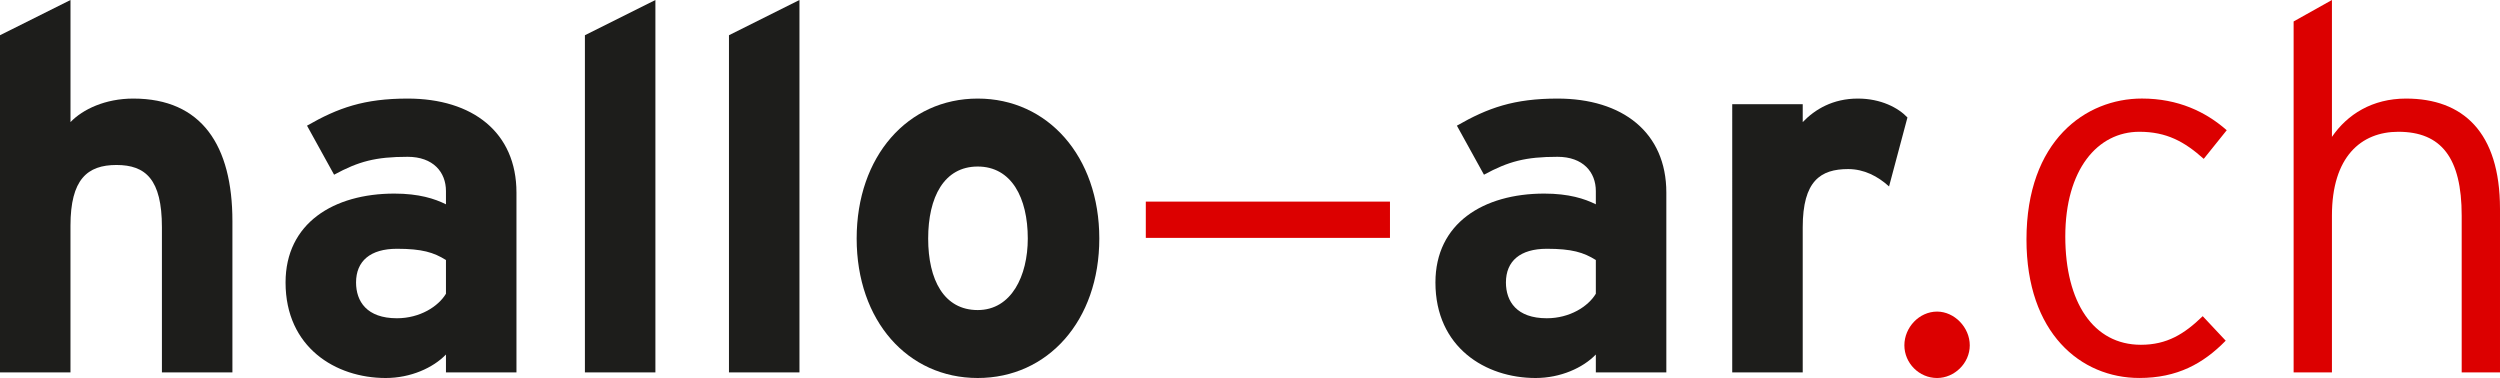 <?xml version="1.0" encoding="UTF-8"?>
<svg id="b" data-name="Ebene 2" xmlns="http://www.w3.org/2000/svg" viewBox="0 0 146.818 22.199">
  <defs>
    <style>
      .d {
        fill: #dc0000;
      }

      .e {
        fill: #1d1d1b;
      }
    </style>
  </defs>
  <g id="c" data-name="Ebene 1">
    <g>
      <path class="e" d="M13.649,21.869h-4.14v-8.52c0-2.82-.96-3.66-2.67-3.66s-2.7.84-2.7,3.569v8.61H0V2.069L4.14,0v7.17c.72-.75,2.04-1.381,3.69-1.381,4.02,0,5.819,2.761,5.819,7.2v8.88Z"/>
      <path class="e" d="M30.33,21.869h-4.14v-1.05c-.75.779-2.07,1.38-3.54,1.38-2.94,0-5.88-1.8-5.88-5.61,0-3.479,2.82-5.22,6.39-5.22,1.44,0,2.37.3,3.03.63v-.779c0-1.11-.75-2.011-2.25-2.011-1.89,0-2.88.271-4.32,1.051l-1.59-2.88c1.83-1.051,3.36-1.591,5.91-1.591,3.81,0,6.39,1.98,6.39,5.521v10.56ZM26.19,17.249v-1.979c-.72-.45-1.41-.66-2.88-.66-1.56,0-2.4.72-2.4,1.979,0,1.11.63,2.101,2.4,2.101,1.35,0,2.43-.69,2.88-1.44Z"/>
      <path class="e" d="M38.49,21.869h-4.14V2.069l4.14-2.069v21.869Z"/>
      <path class="e" d="M46.95,21.869h-4.14V2.069l4.14-2.069v21.869Z"/>
      <path class="e" d="M64.559,14.009c0,4.83-3.03,8.19-7.14,8.19s-7.11-3.36-7.11-8.19c0-4.829,3-8.22,7.11-8.22s7.14,3.391,7.14,8.22ZM60.359,14.009c0-2.399-.96-4.229-2.94-4.229s-2.91,1.8-2.91,4.229c0,2.431.93,4.2,2.91,4.2s2.94-2.01,2.94-4.2Z"/>
      <path class="d" d="M81.629,13.97h-14.339v-2.13h14.339v2.13Z"/>
      <path class="e" d="M97.859,21.869h-4.14v-1.05c-.75.779-2.07,1.38-3.54,1.38-2.94,0-5.88-1.8-5.88-5.61,0-3.479,2.82-5.22,6.39-5.22,1.44,0,2.37.3,3.03.63v-.779c0-1.11-.75-2.011-2.25-2.011-1.89,0-2.88.271-4.32,1.051l-1.59-2.88c1.83-1.051,3.36-1.591,5.91-1.591,3.81,0,6.39,1.98,6.39,5.521v10.56ZM93.719,17.249v-1.979c-.72-.45-1.41-.66-2.88-.66-1.56,0-2.4.72-2.4,1.979,0,1.11.63,2.101,2.4,2.101,1.35,0,2.43-.69,2.88-1.44Z"/>
      <path class="e" d="M112.019,6.899l-1.08,4.05c-.66-.6-1.47-1.02-2.4-1.02-1.62,0-2.67.689-2.67,3.42v8.52h-4.14V6.119h4.14v1.051c.72-.75,1.77-1.381,3.24-1.381,1.35,0,2.37.54,2.91,1.11Z"/>
      <path class="d" d="M115.679,20.279c0,1.05-.9,1.92-1.92,1.92-1.05,0-1.92-.87-1.92-1.92,0-1.051.87-1.98,1.92-1.98,1.02,0,1.92.93,1.92,1.98Z"/>
      <path class="d" d="M130.769,7.649l-1.35,1.68c-1.14-1.02-2.19-1.59-3.78-1.59-2.46,0-4.35,2.22-4.35,6.15,0,3.869,1.65,6.359,4.44,6.359,1.53,0,2.55-.63,3.63-1.68l1.35,1.439c-1.32,1.351-2.85,2.19-5.07,2.19-3.45,0-6.63-2.641-6.63-8.13,0-5.82,3.48-8.28,6.78-8.28,2.13,0,3.75.78,4.98,1.86Z"/>
      <path class="d" d="M146.818,21.869h-2.25v-9.21c0-3.39-1.2-4.92-3.72-4.92-2.19,0-3.9,1.47-3.9,4.92v9.21h-2.25V1.26l2.25-1.26v8.039c.9-1.319,2.37-2.25,4.35-2.25,3.33,0,5.52,1.95,5.52,6.48v9.6Z"/>
    </g>
  </g>
</svg>